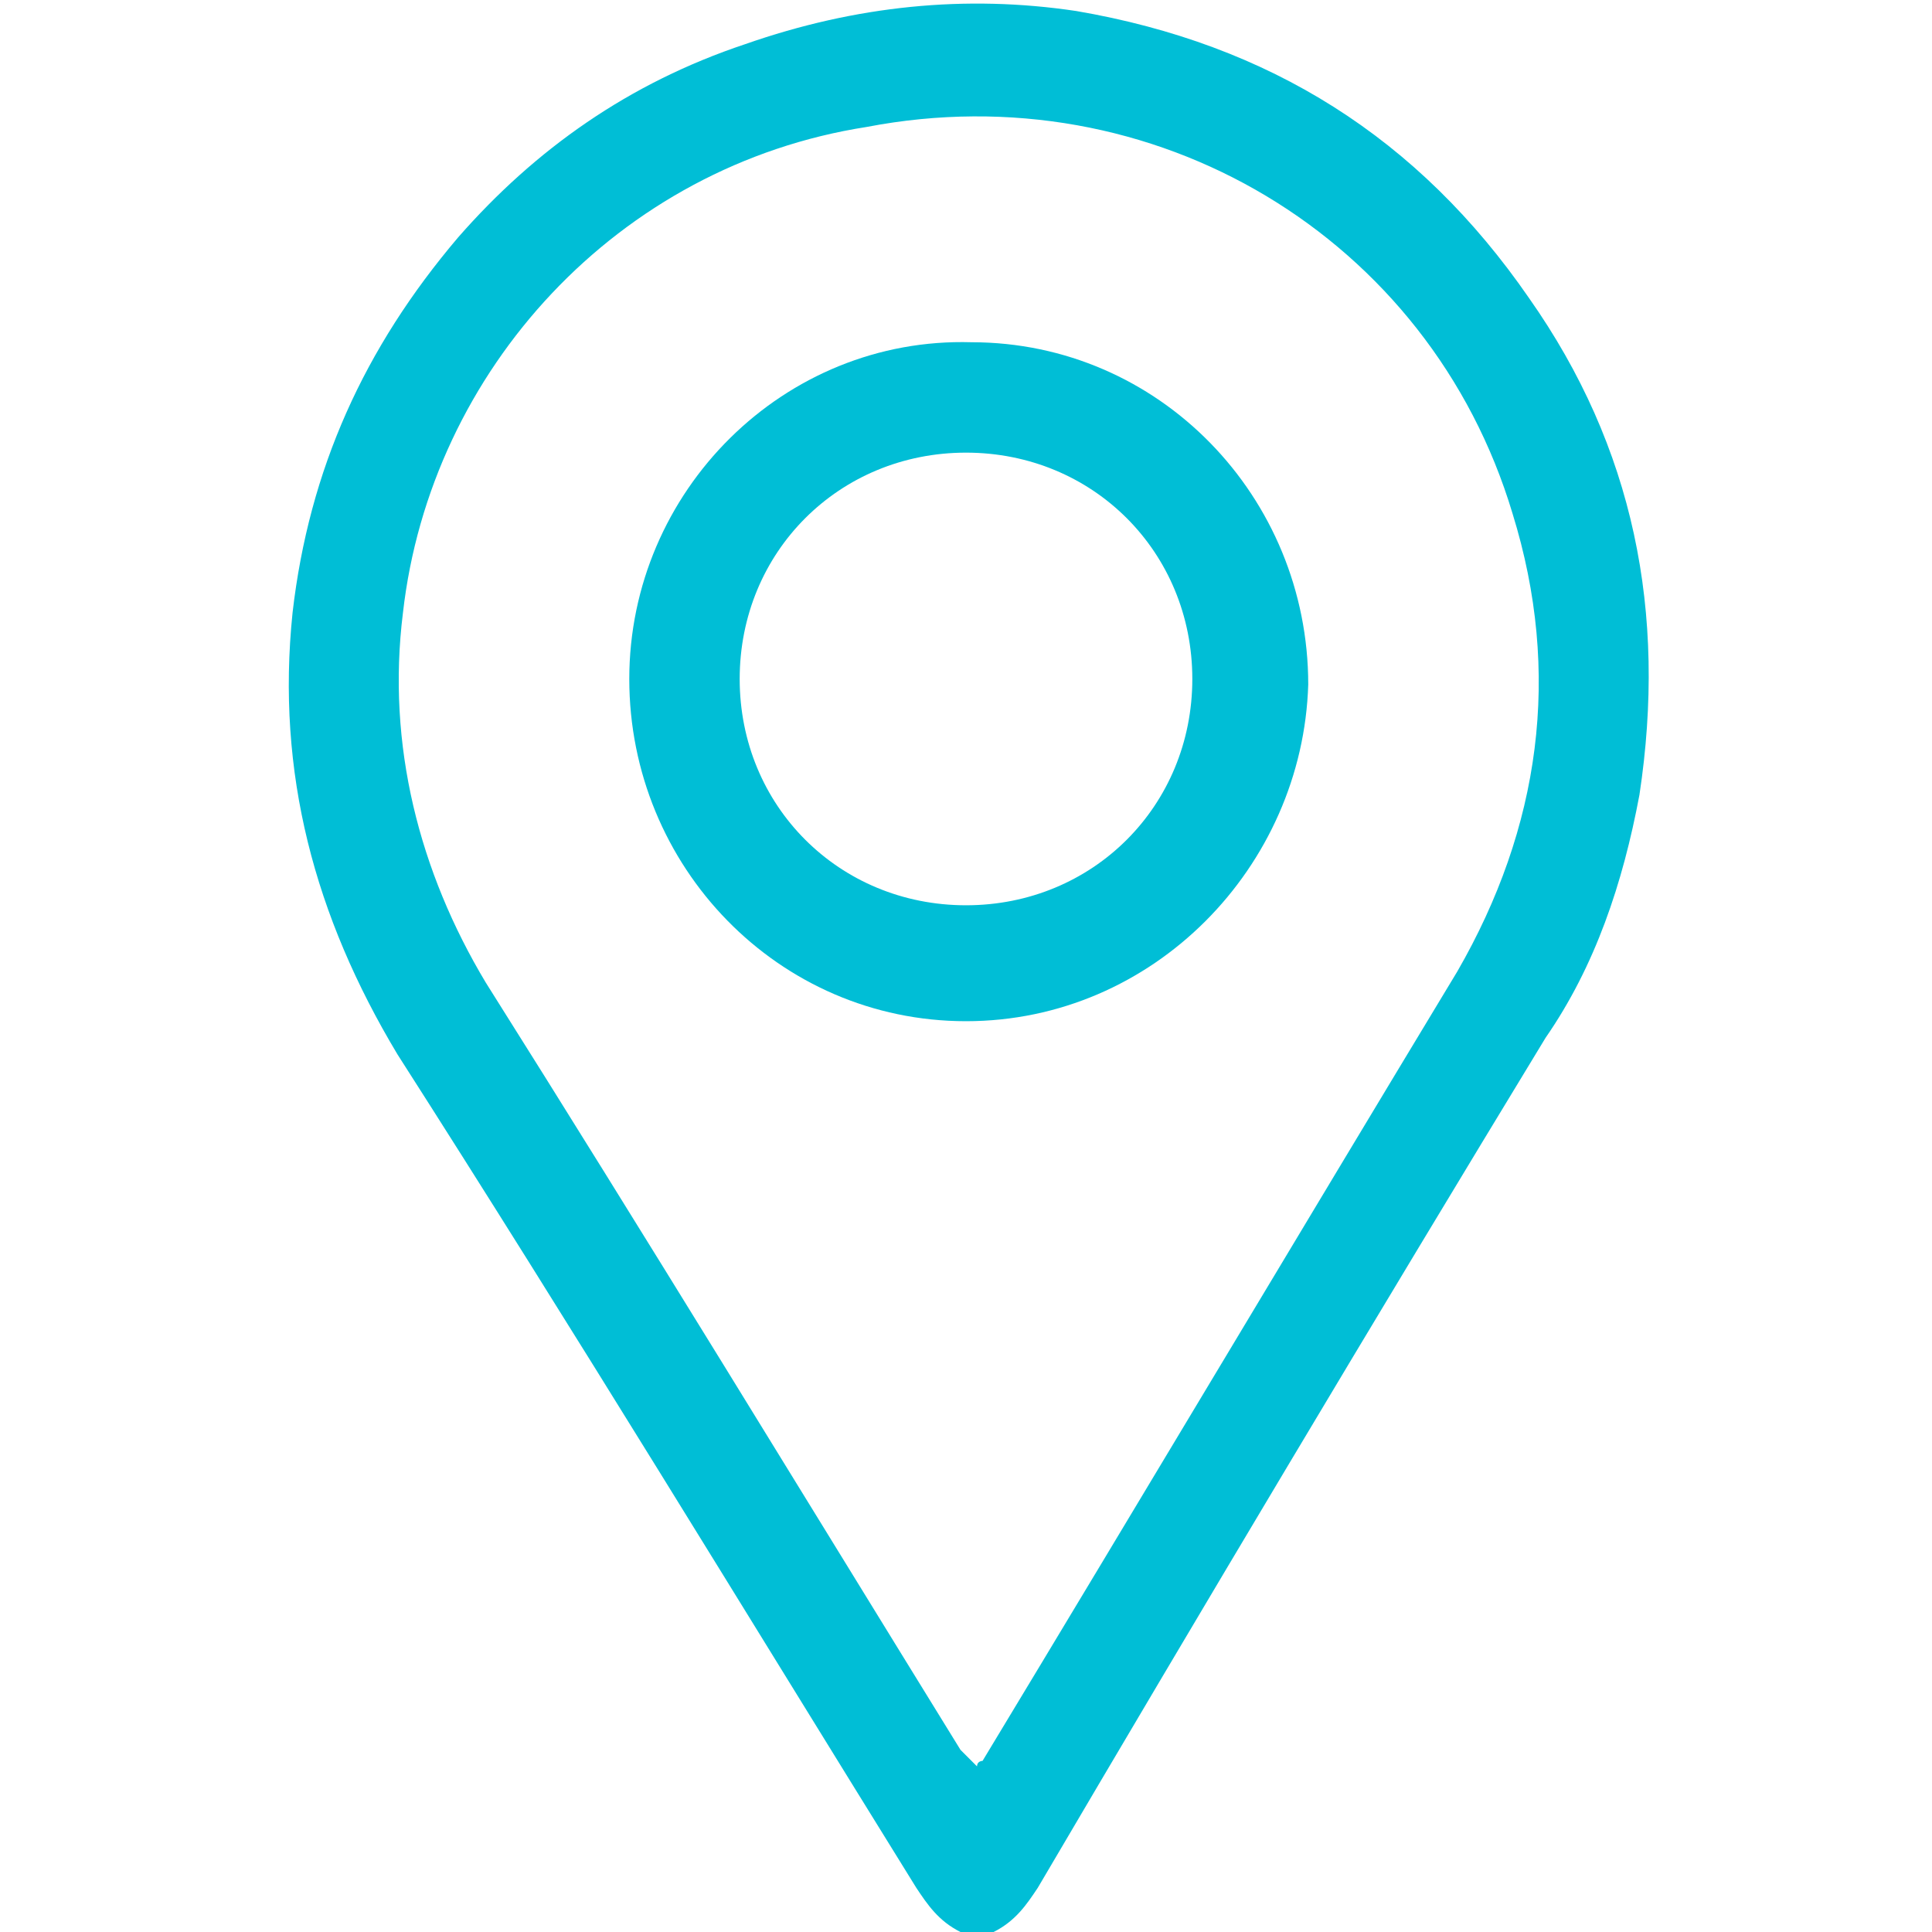 <?xml version="1.0" encoding="utf-8"?>
<!-- Generator: Adobe Illustrator 27.0.0, SVG Export Plug-In . SVG Version: 6.00 Build 0)  -->
<svg version="1.1" id="Capa_1" xmlns="http://www.w3.org/2000/svg" xmlns:xlink="http://www.w3.org/1999/xlink" x="0px" y="0px"
	 viewBox="0 0 35 35" style="enable-background:new 0 0 35 35;" xml:space="preserve">
<style type="text/css">
	.st0{fill:#00BED6;}
</style>
<g>
	<path class="st0" d="M17.4,35c-0.4-0.2-0.6-0.5-0.8-0.8c-3.1-5-6.2-10.1-9.4-15.1c-1.5-2.5-2.2-5.1-1.9-8c0.3-2.6,1.3-4.8,3-6.8
		c1.4-1.6,3.1-2.8,5.2-3.5c2-0.7,4-0.9,6-0.6c3.5,0.6,6.2,2.3,8.2,5.2c1.9,2.7,2.5,5.7,2,9c-0.3,1.6-0.8,3.1-1.7,4.4
		c-3.1,5.1-6.2,10.3-9.2,15.4c-0.2,0.3-0.4,0.6-0.8,0.8C17.8,35,17.6,35,17.4,35z M17.7,32c0-0.1,0.1-0.1,0.1-0.1
		c2.9-4.8,5.7-9.5,8.6-14.3c1.5-2.6,1.9-5.4,1-8.3c-1.5-5-6.5-8-11.7-7C11.2,3,7.8,6.7,7.3,11.1c-0.3,2.4,0.3,4.7,1.5,6.7
		c2.9,4.6,5.7,9.2,8.6,13.9C17.5,31.8,17.6,31.9,17.7,32z"/>
	<path class="st0" d="M17.5,18.5c-3.4,0-6.1-2.8-6.1-6.2c0-3.4,2.8-6.2,6.2-6.1c3.4,0,6.1,2.8,6.1,6.2
		C23.6,15.7,20.9,18.5,17.5,18.5z M13.4,12.3c0,2.3,1.8,4.1,4.1,4.1c2.3,0,4.1-1.8,4.1-4.1c0-2.3-1.8-4.1-4.1-4.1
		C15.2,8.2,13.4,10,13.4,12.3z"/>
</g>
</svg>
